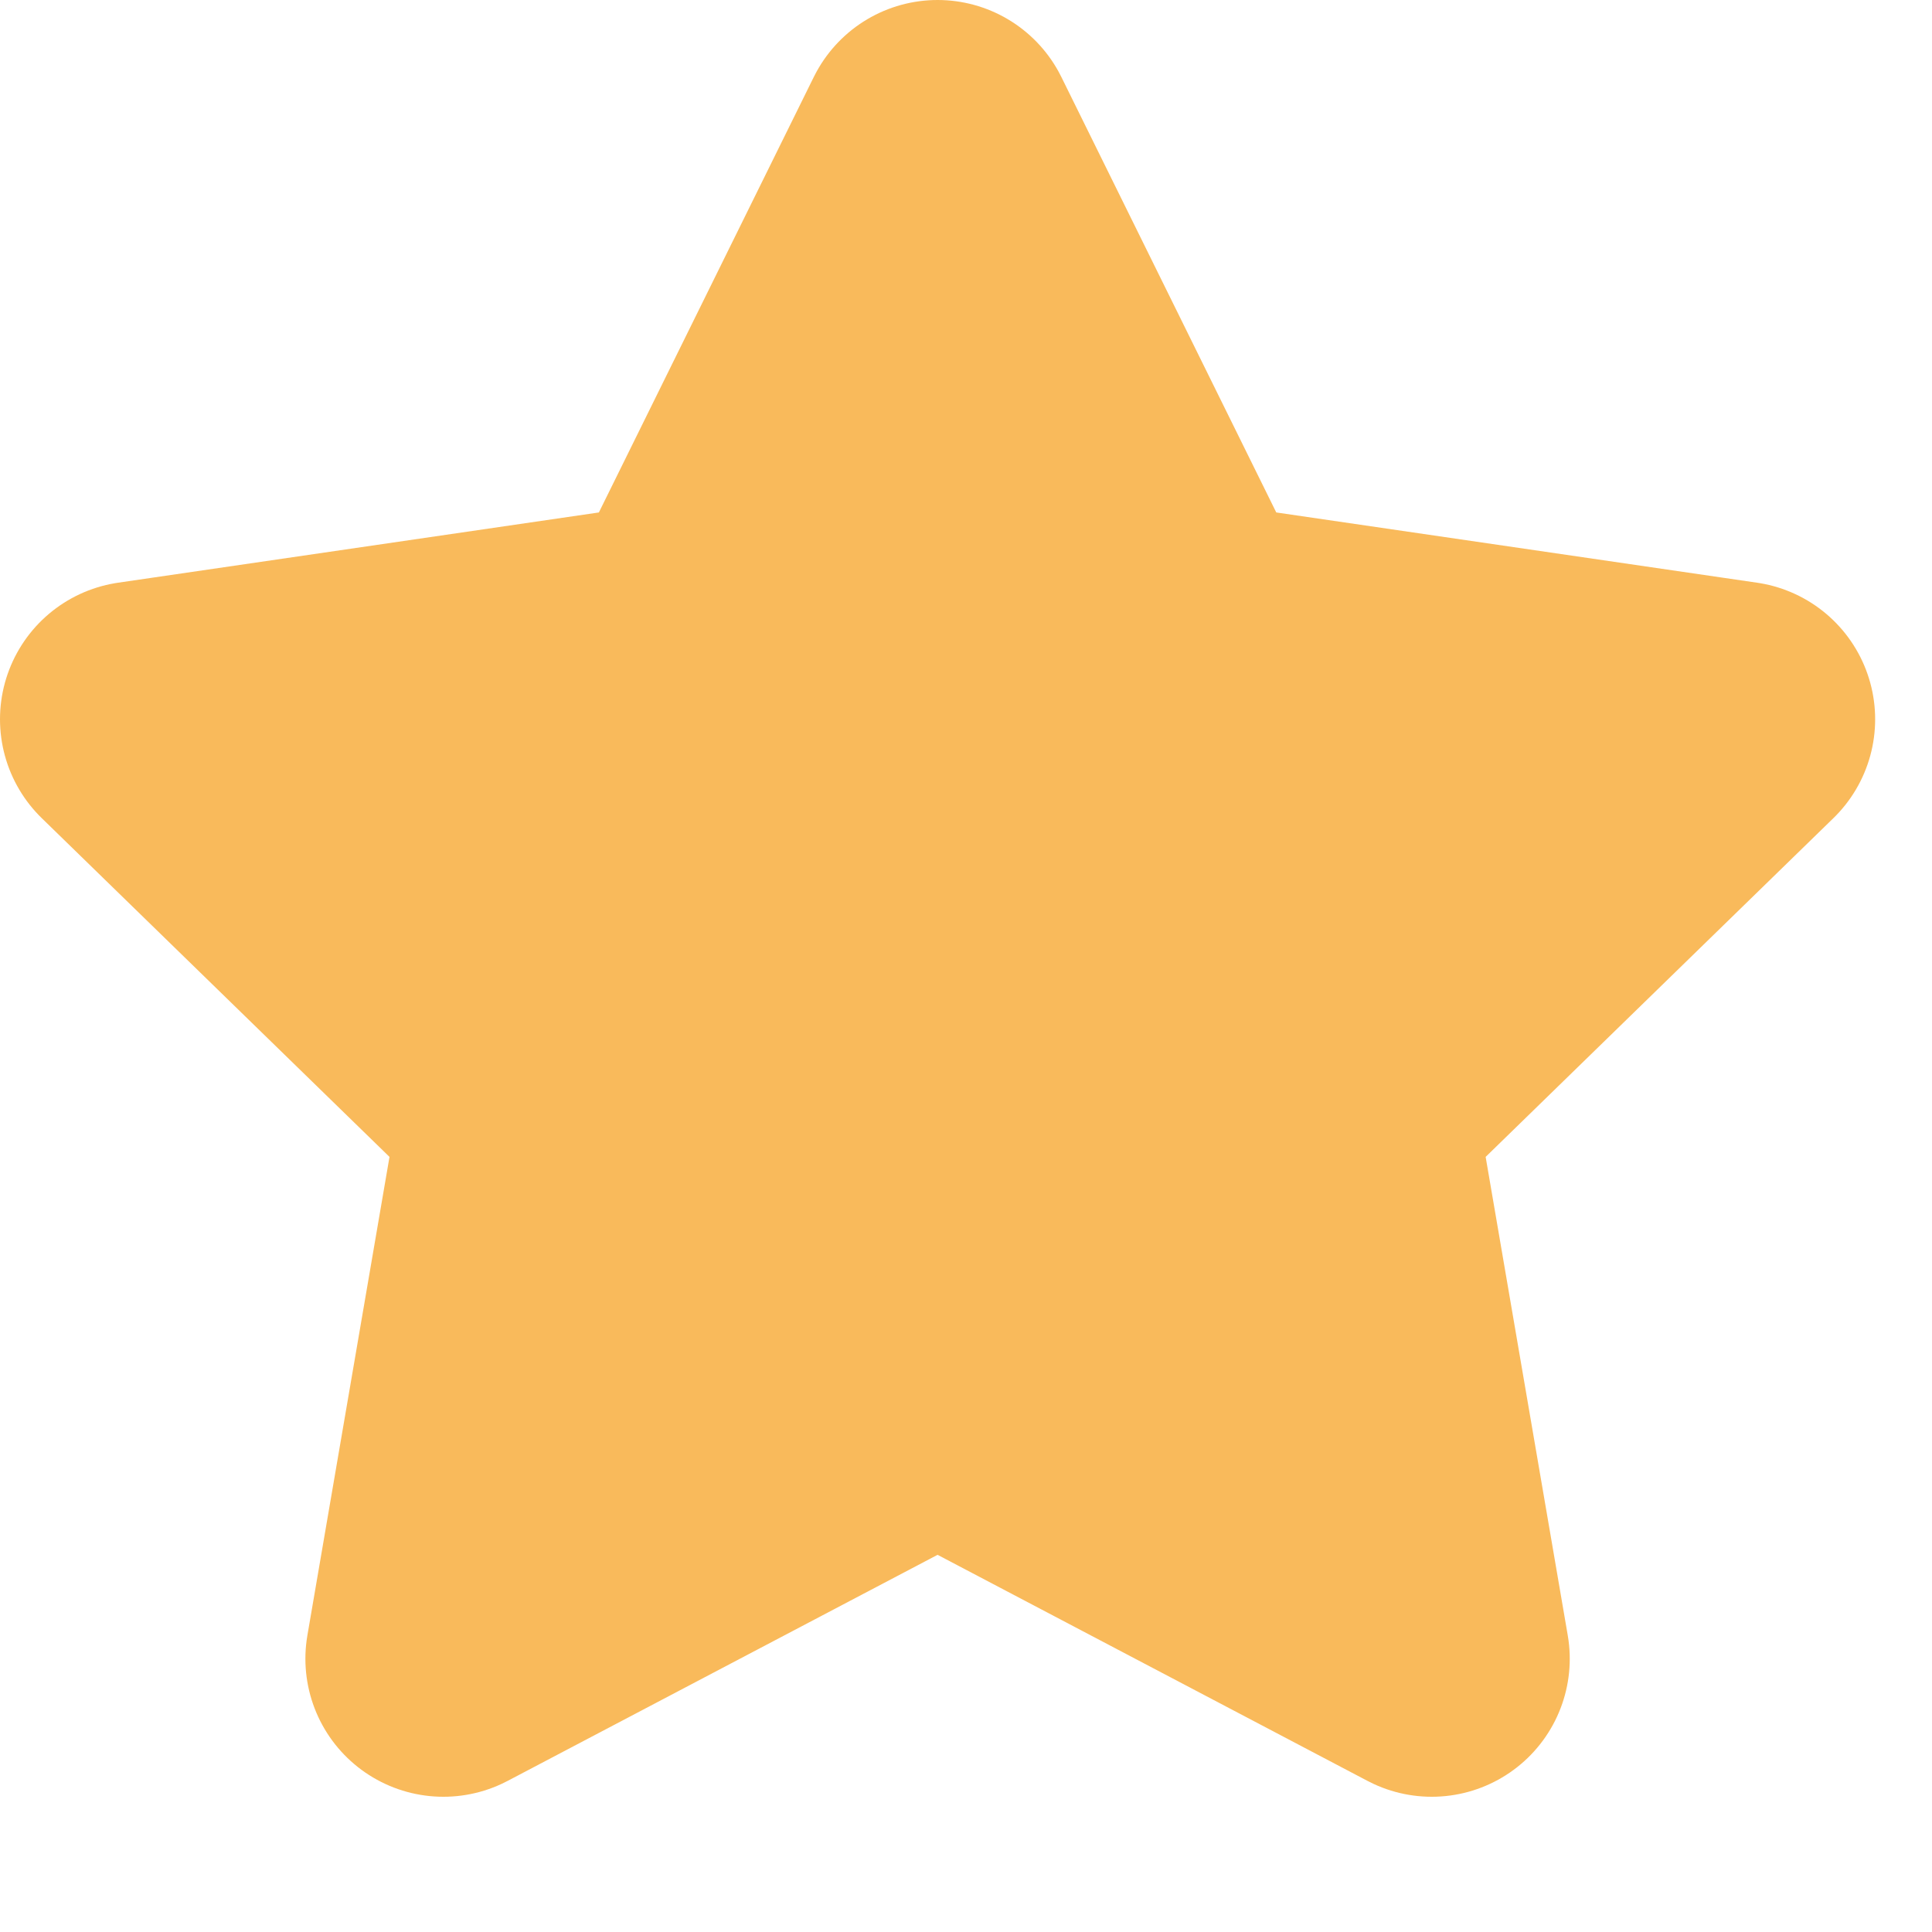 <svg xmlns="http://www.w3.org/2000/svg" fill="none" viewBox="0 0 14 14"><path fill="#F9BA5B" stroke="#F9BA5B" stroke-linecap="round" stroke-linejoin="round" stroke-width="2" d="m6.794 1 1.79 3.627 4.004.585L9.691 8.034l.684 3.986-3.581-1.883-3.581 1.883.684-3.986L1 5.212l4.004-.585L6.794 1Z"/></svg>